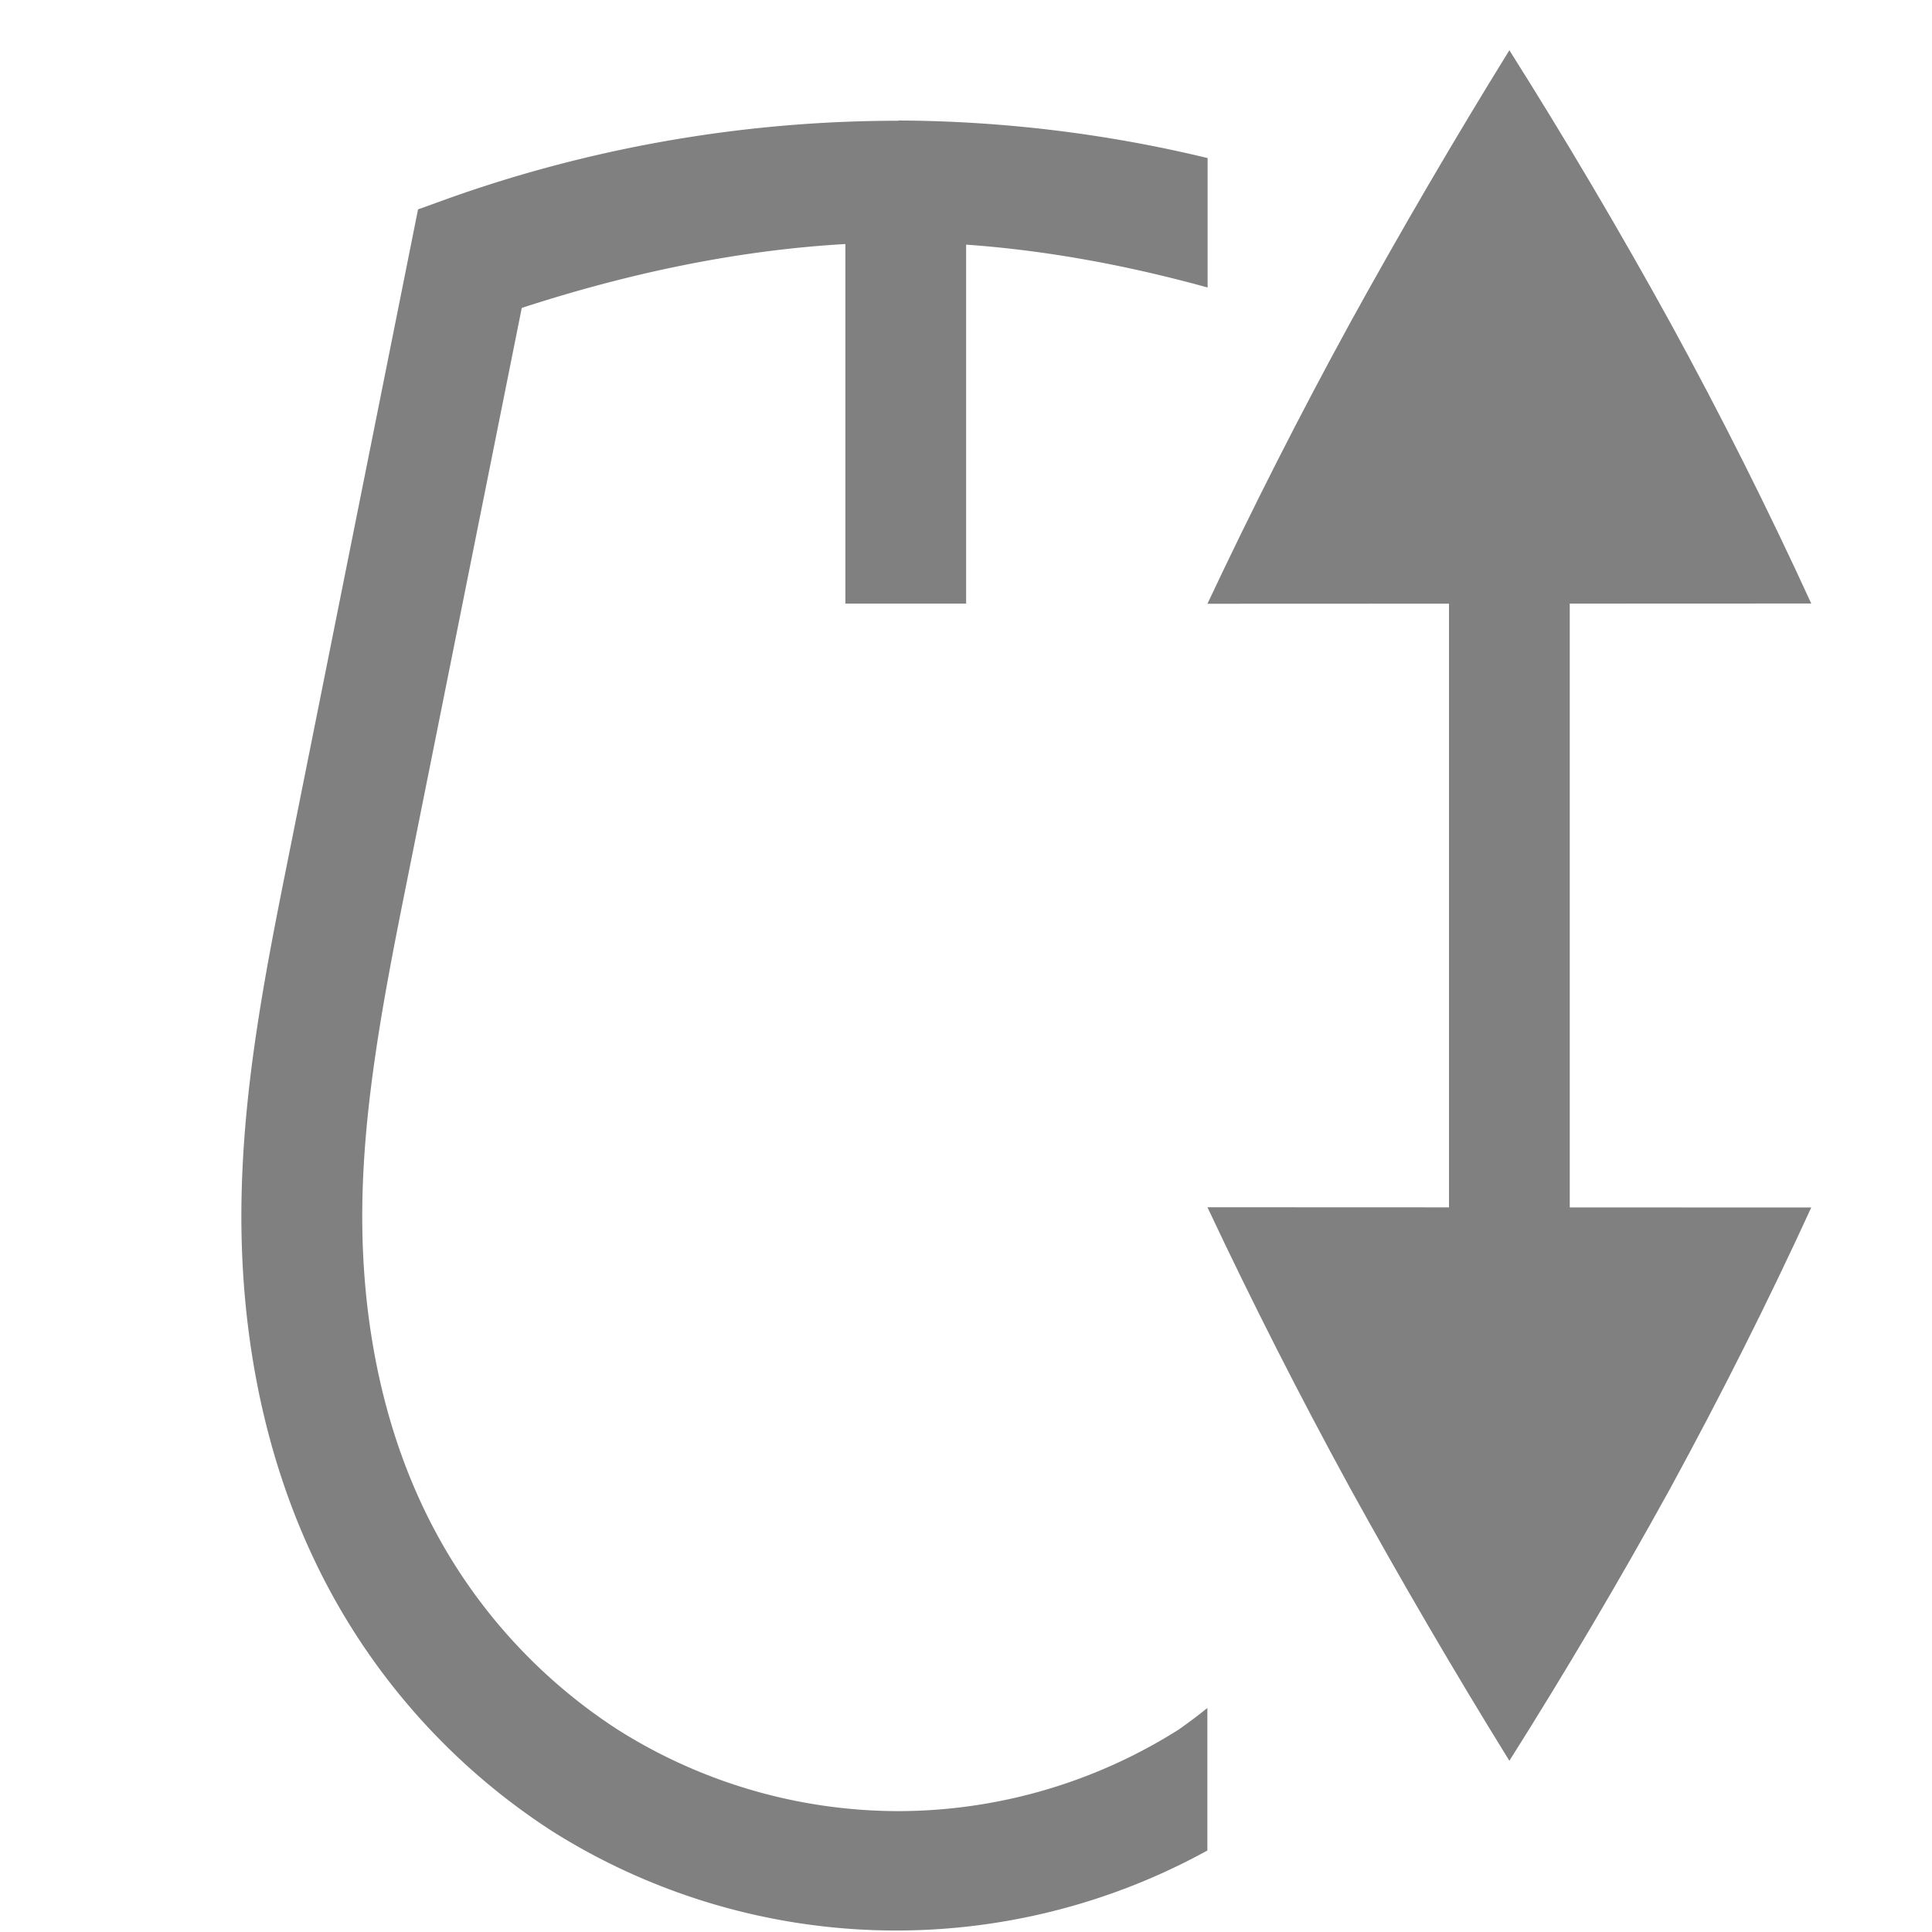 <svg version="1.1" viewBox="0 0 16 16" xmlns="http://www.w3.org/2000/svg">
 <path d="m7.439 1c-1.295 0-2.59 0.228-3.805 0.672l-0.172 0.062-1.09 5.447c-0.186 0.927-0.37 1.883-0.373 2.867-3e-3 0.985 0.179 1.985 0.613 2.889a5.455 5.455 0 0 0 1.967 2.232 5.344 5.344 0 0 0 5.42 0.156v-1.18a4.47 4.47 0 0 1-0.24 0.18 4.353 4.353 0 0 1-2.32 0.674 4.36 4.36 0 0 1-2.322-0.674 4.47 4.47 0 0 1-1.603-1.822c-0.357-0.742-0.517-1.593-0.514-2.453 3e-3 -0.862 0.169-1.75 0.354-2.672l0.967-4.828c0.87-0.283 1.77-0.477 2.68-0.529v2.978h1v-2.973c0.676 0.048 1.345 0.174 2 0.355v-1.072a11.12 11.12 0 0 0-2.561-0.311z" fill="#808080" style="font-feature-settings:normal;font-variant-alternates:normal;font-variant-caps:normal;font-variant-ligatures:normal;font-variant-numeric:normal;font-variant-position:normal;isolation:auto;mix-blend-mode:normal;shape-padding:0;text-decoration-color:#000;text-decoration-line:none;text-decoration-style:solid;text-indent:0;text-orientation:mixed;text-transform:none"/>
 <g transform="translate(5)" color="#000000" fill="#808080">
  <path d="m7 3h1v8.998h-1z" font-family="sans-serif" font-weight="400" overflow="visible" style="font-feature-settings:normal;font-variant-alternates:normal;font-variant-caps:normal;font-variant-ligatures:none;font-variant-numeric:normal;font-variant-position:normal;isolation:auto;mix-blend-mode:normal;shape-padding:0;text-decoration-color:#000000;text-decoration-line:none;text-decoration-style:solid;text-indent:0;text-transform:none" white-space="normal"/>
  <path d="m5 9.998 5 2e-3c-0.348 0.76-0.737 1.535-1.166 2.323-0.422 0.766-0.867 1.519-1.334 2.259-0.459-0.742-0.899-1.496-1.32-2.26-0.417-0.762-0.81-1.537-1.18-2.323zm0-4.998 5-2e-3c-0.361-0.788-0.75-1.563-1.166-2.323-0.422-0.766-0.867-1.519-1.334-2.259-0.459 0.742-0.899 1.496-1.32 2.26-0.417 0.762-0.81 1.537-1.18 2.323z" overflow="visible"/>
 </g>
</svg>

